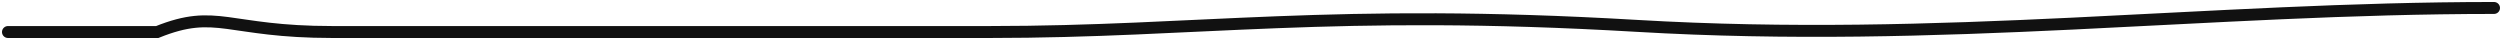 <?xml version="1.0" encoding="UTF-8"?> <svg xmlns="http://www.w3.org/2000/svg" width="628" height="10" viewBox="0 0 628 10" fill="none"><path d="M626.5 2C554.472 2 487.761 10.995 411.131 6.497C334.5 2 301.028 8.043 248.5 8.043C222.47 8.043 203.645 8.043 177.5 8.043C159.415 8.043 137.865 8.043 119.5 8.043C107.842 8.043 99.5 8.043 83.5 8.043C57 8.043 54.5 2 39.5 8.043C17 8.043 15.72 8.043 2 8.043" stroke="#111111" stroke-width="3" stroke-linecap="round"></path></svg> 